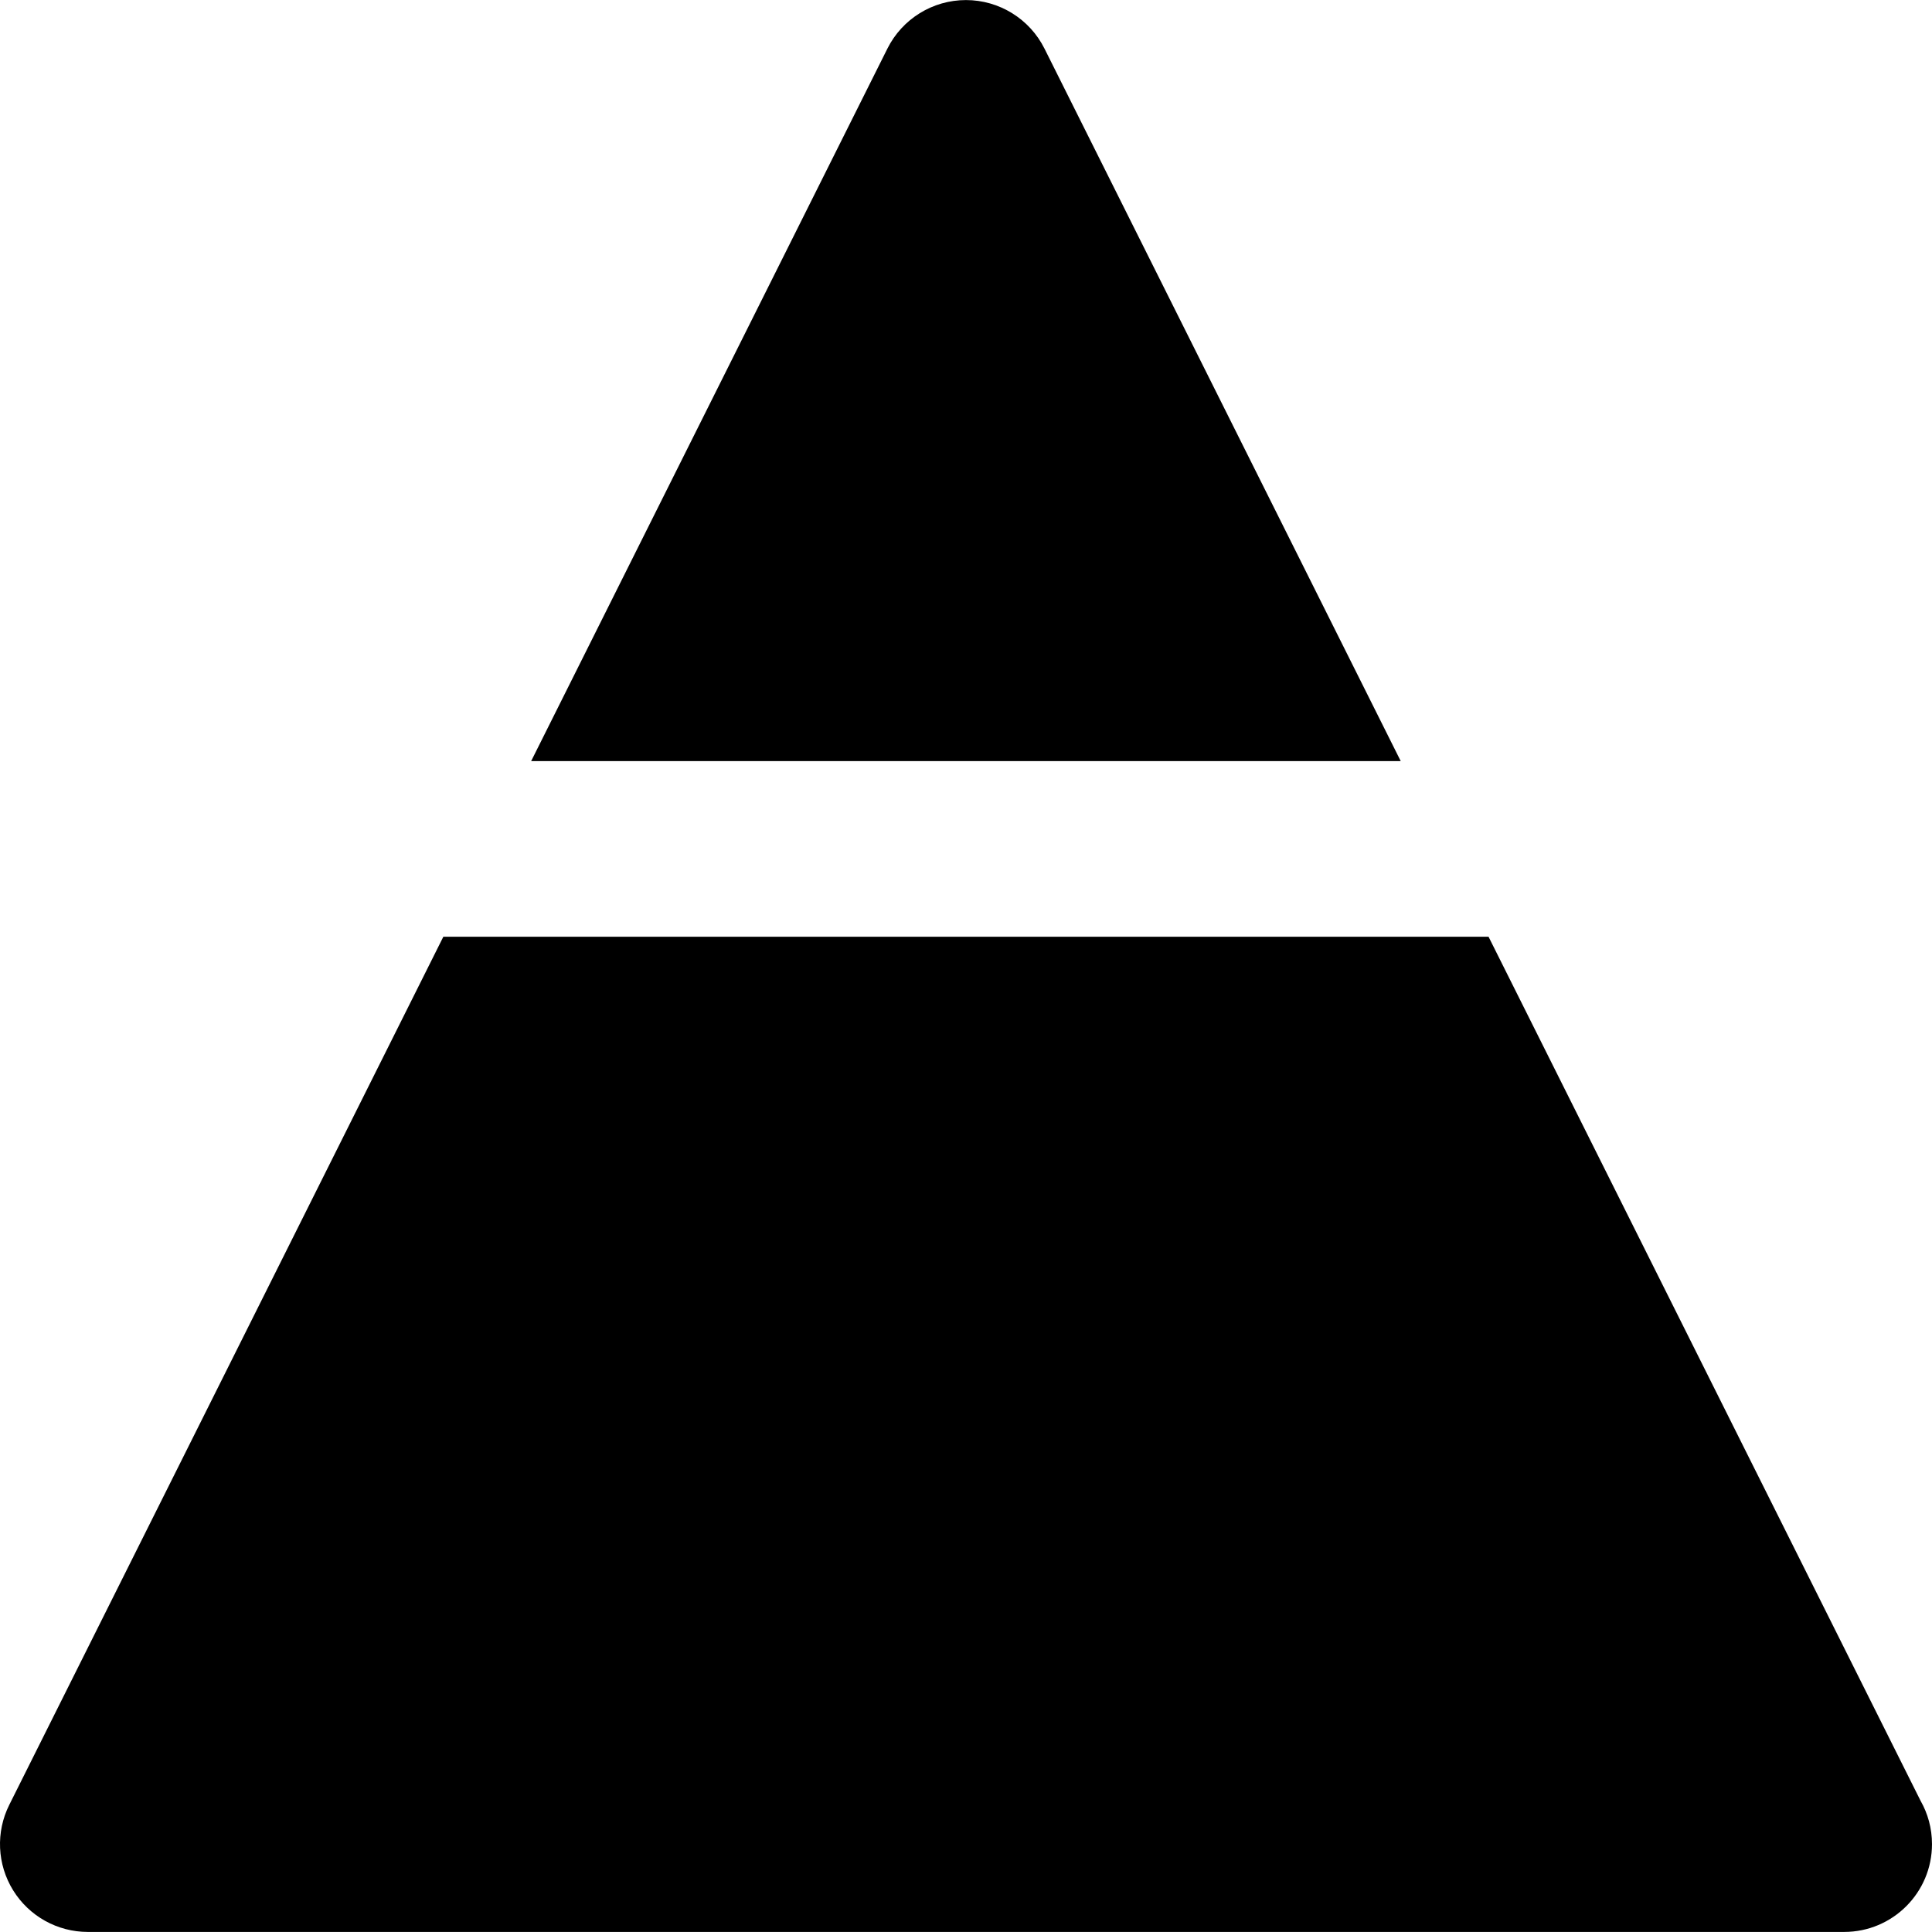 <?xml version="1.0" encoding="iso-8859-1"?>
<!-- Uploaded to: SVG Repo, www.svgrepo.com, Generator: SVG Repo Mixer Tools -->
<svg fill="#000000" height="800px" width="800px" version="1.1" id="Layer_1" xmlns="http://www.w3.org/2000/svg" xmlns:xlink="http://www.w3.org/1999/xlink" 
	 viewBox="0 0 512 512" xml:space="preserve">
<g>
	<g>
		<path d="M508.975,477.23L394.48,248.244h-26.017h-26.017H169.524h-26.017h-26.019L2.457,478.305
			c-3.607,7.213-3.222,15.781,1.018,22.641c4.242,6.862,11.732,11.037,19.796,11.037h465.426c0.012,0,0.023,0,0.031,0
			c12.854,0,23.271-10.419,23.271-23.271C512,484.537,510.9,480.617,508.975,477.23z"/>
	</g>
</g>
<g>
	<g>
		<path d="M276.798,12.881c-3.941-7.884-11.999-12.864-20.814-12.864s-16.873,4.98-20.814,12.864l-94.41,188.82h26.017h26.019
			h126.377h26.017h26.017L276.798,12.881z"/>
	</g>
</g>
</svg>